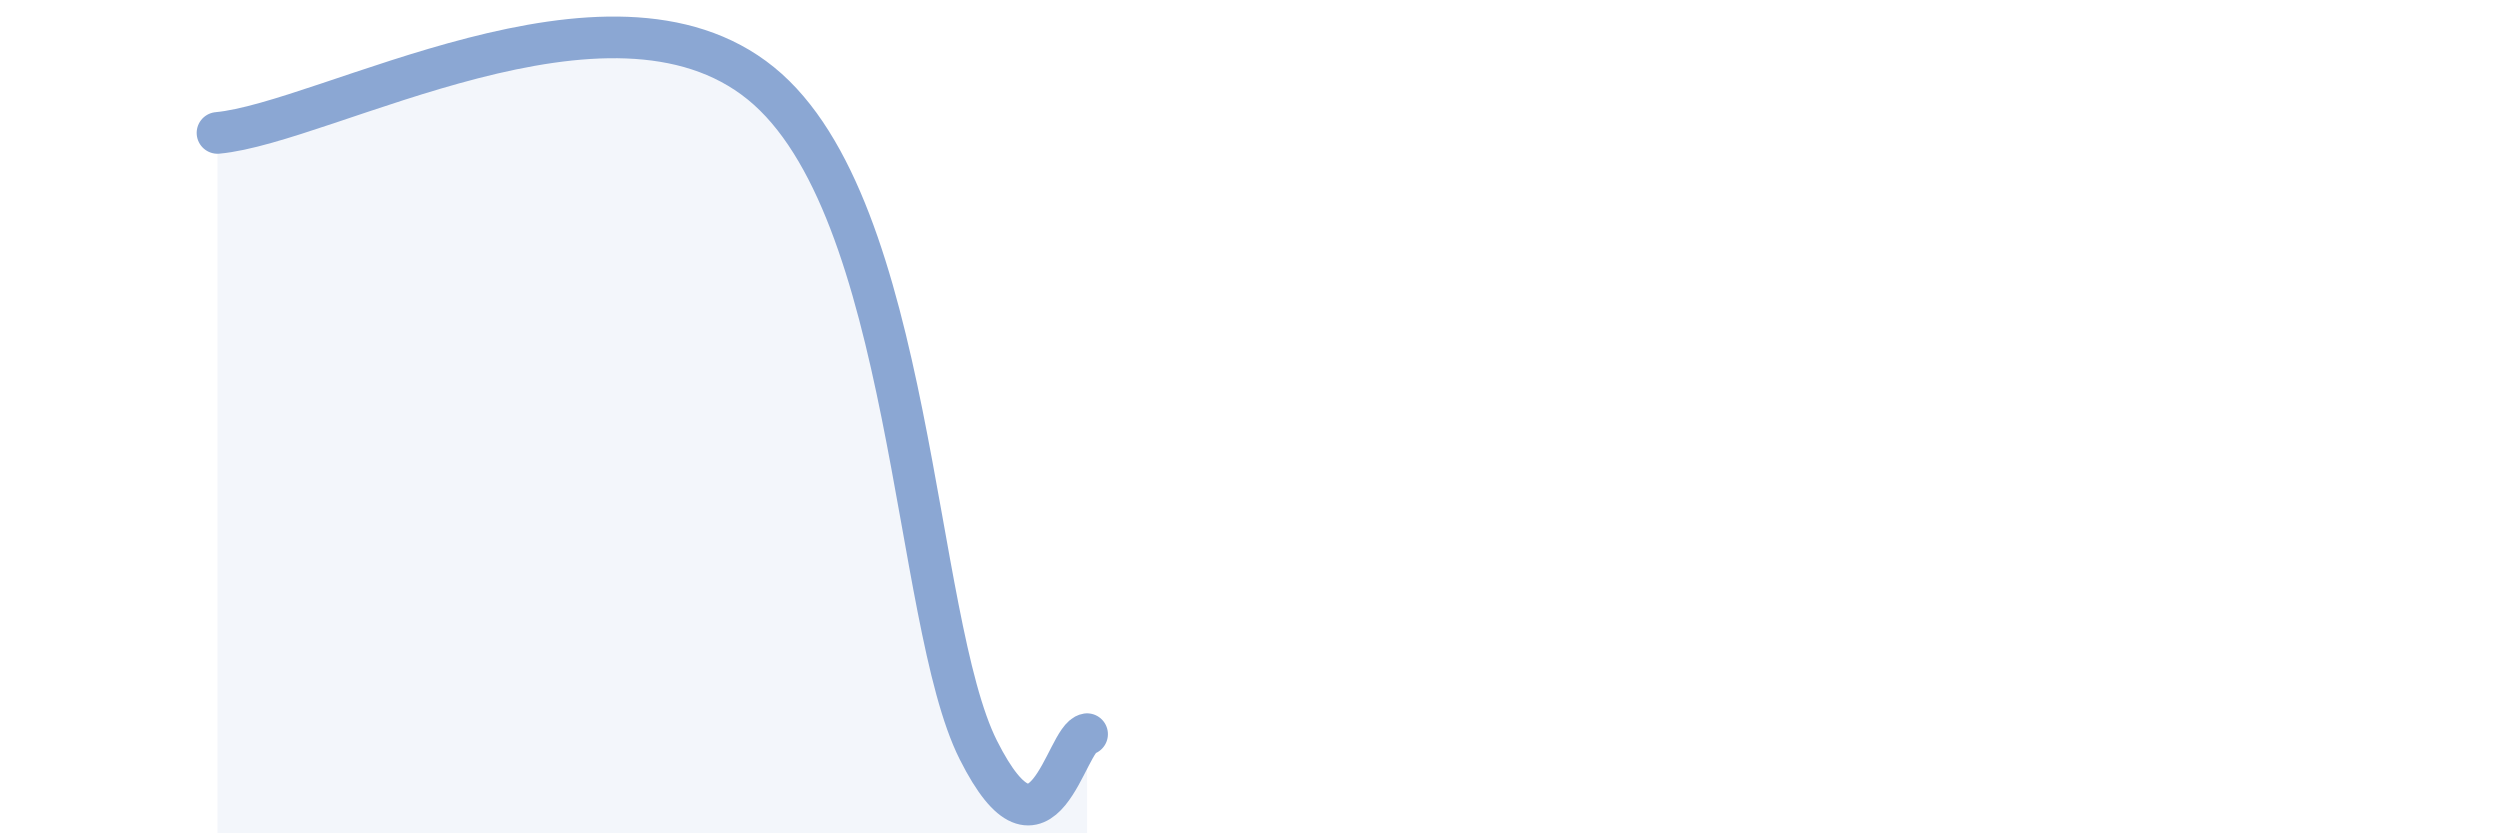 
    <svg width="60" height="20" viewBox="0 0 60 20" xmlns="http://www.w3.org/2000/svg">
      <path
        d="M 5.22,3.19 C 7.83,2.95 14.61,-0.96 18.26,2 C 21.91,4.96 21.91,14.88 23.48,18 C 25.05,21.12 25.57,17.7 26.09,17.62L26.09 20L5.22 20Z"
        fill="#8ba7d3"
        opacity="0.1"
        stroke-linecap="round"
        stroke-linejoin="round"
      />
      <path
        d="M 5.22,3.19 C 7.83,2.95 14.61,-0.96 18.26,2 C 21.91,4.96 21.91,14.88 23.48,18 C 25.05,21.12 25.57,17.7 26.09,17.62"
        stroke="#8ba7d3"
        stroke-width="1"
        fill="none"
        stroke-linecap="round"
        stroke-linejoin="round"
      />
    </svg>
  
